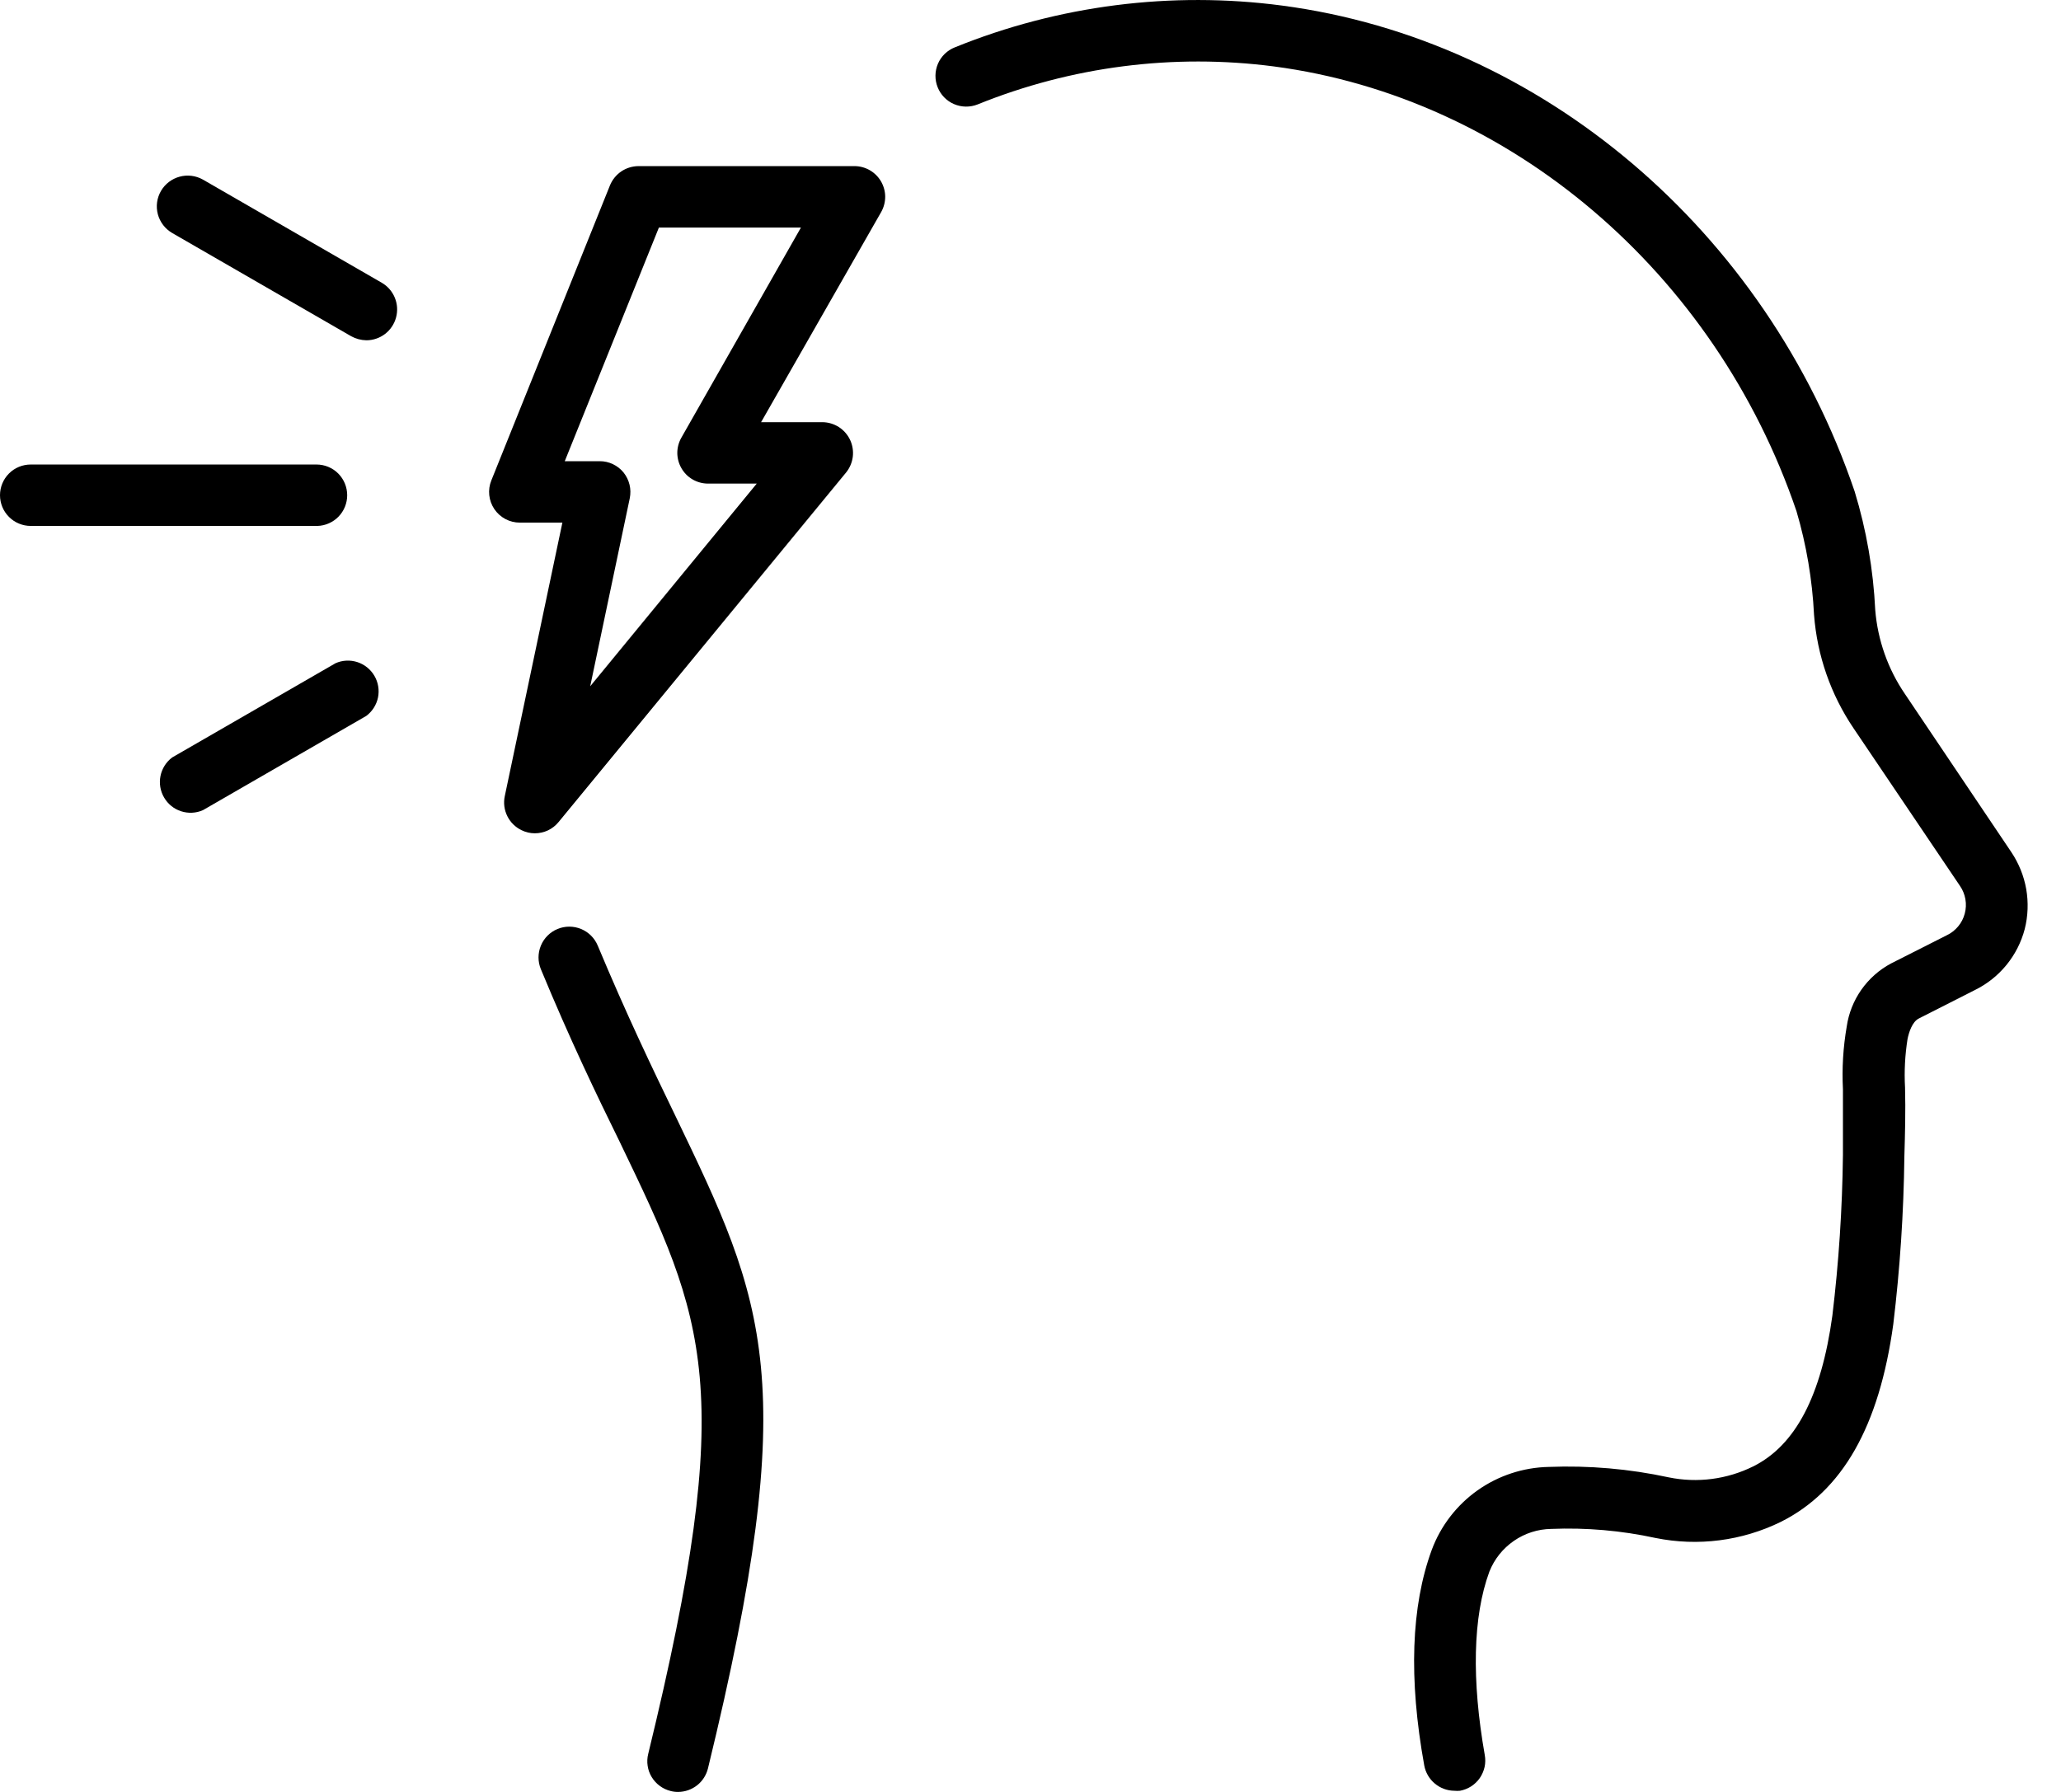 <svg width="46" height="40" viewBox="0 0 46 40" fill="none" xmlns="http://www.w3.org/2000/svg">
<path d="M13.341 21.108C13.271 20.94 13.137 20.806 12.969 20.737C12.8 20.667 12.611 20.668 12.443 20.737C12.275 20.807 12.141 20.941 12.072 21.109C12.002 21.278 12.002 21.467 12.072 21.635C12.72 23.201 13.308 24.425 13.838 25.502C15.748 29.473 16.463 30.959 14.468 39.15C14.446 39.237 14.441 39.328 14.455 39.417C14.468 39.507 14.499 39.592 14.546 39.669C14.593 39.747 14.655 39.814 14.728 39.867C14.8 39.92 14.883 39.959 14.971 39.98C15.025 39.994 15.08 40.001 15.136 40C15.289 39.999 15.438 39.947 15.559 39.852C15.679 39.758 15.764 39.625 15.801 39.476C17.914 30.806 17.081 29.081 15.074 24.908C14.559 23.845 13.982 22.642 13.341 21.108Z" fill="black"/>
<path d="M44.891 19.021L42.516 15.49C42.137 14.934 41.909 14.289 41.854 13.618C41.811 12.719 41.657 11.829 41.394 10.969C39.414 5.145 34.396 0.886 28.612 0.124C26.139 -0.202 23.623 0.119 21.311 1.057C21.227 1.09 21.151 1.14 21.086 1.202C21.021 1.265 20.97 1.34 20.934 1.423C20.863 1.59 20.86 1.779 20.928 1.948C20.995 2.117 21.127 2.253 21.294 2.324C21.462 2.396 21.651 2.398 21.82 2.331C23.914 1.483 26.192 1.191 28.433 1.483C33.704 2.178 38.281 6.077 40.096 11.41C40.318 12.163 40.449 12.94 40.488 13.724C40.557 14.631 40.861 15.504 41.371 16.258L43.743 19.772C43.805 19.861 43.847 19.963 43.866 20.071C43.885 20.178 43.88 20.288 43.852 20.393C43.824 20.499 43.774 20.597 43.704 20.68C43.634 20.764 43.547 20.832 43.449 20.878L42.204 21.508C41.941 21.649 41.715 21.85 41.544 22.093C41.373 22.337 41.261 22.617 41.218 22.912C41.138 23.375 41.109 23.844 41.133 24.313C41.133 24.808 41.133 25.296 41.133 25.785C41.119 26.983 41.04 28.18 40.897 29.369C40.65 31.162 40.073 32.263 39.131 32.733C38.547 33.023 37.883 33.109 37.245 32.978C36.365 32.788 35.465 32.71 34.566 32.745C33.996 32.757 33.442 32.939 32.976 33.269C32.511 33.599 32.155 34.062 31.956 34.596C31.494 35.853 31.438 37.472 31.788 39.408C31.817 39.566 31.9 39.709 32.023 39.812C32.146 39.916 32.301 39.973 32.462 39.974C32.503 39.978 32.544 39.978 32.586 39.974C32.674 39.958 32.759 39.924 32.835 39.876C32.911 39.827 32.976 39.764 33.028 39.69C33.079 39.615 33.115 39.532 33.135 39.444C33.154 39.356 33.155 39.265 33.139 39.176C32.845 37.507 32.871 36.089 33.242 35.082C33.352 34.805 33.541 34.567 33.787 34.397C34.032 34.227 34.321 34.134 34.619 34.129C35.402 34.097 36.185 34.165 36.95 34.331C37.896 34.523 38.879 34.397 39.746 33.972C41.121 33.284 41.942 31.845 42.257 29.558C42.406 28.318 42.489 27.071 42.504 25.823C42.519 25.308 42.533 24.793 42.519 24.278C42.499 23.915 42.518 23.551 42.575 23.192C42.604 23.053 42.675 22.809 42.831 22.733L44.078 22.1C44.351 21.966 44.591 21.775 44.783 21.54C44.975 21.305 45.114 21.031 45.191 20.737C45.264 20.446 45.275 20.143 45.224 19.847C45.172 19.552 45.058 19.27 44.891 19.021Z" fill="black"/>
<path d="M19.068 3.708H14.25C14.114 3.709 13.98 3.75 13.867 3.826C13.754 3.903 13.666 4.011 13.614 4.138L10.966 10.725C10.924 10.829 10.908 10.941 10.92 11.053C10.932 11.165 10.971 11.271 11.033 11.364C11.096 11.457 11.181 11.534 11.28 11.586C11.379 11.639 11.489 11.666 11.601 11.666H12.552L11.266 17.773C11.234 17.924 11.255 18.081 11.323 18.218C11.391 18.356 11.504 18.467 11.643 18.533C11.734 18.578 11.835 18.601 11.937 18.601C12.038 18.601 12.139 18.579 12.23 18.536C12.322 18.492 12.403 18.429 12.467 18.35L18.886 10.545C18.967 10.444 19.018 10.323 19.034 10.194C19.049 10.066 19.028 9.935 18.973 9.818C18.917 9.701 18.83 9.602 18.721 9.532C18.612 9.463 18.485 9.425 18.356 9.424H16.987L19.666 4.735C19.725 4.632 19.756 4.514 19.757 4.394C19.757 4.275 19.725 4.157 19.666 4.053C19.606 3.949 19.521 3.863 19.417 3.802C19.314 3.742 19.197 3.709 19.077 3.708H19.068ZM15.207 9.771C15.148 9.875 15.117 9.992 15.117 10.111C15.118 10.231 15.149 10.348 15.209 10.451C15.268 10.555 15.353 10.641 15.456 10.701C15.559 10.761 15.676 10.794 15.795 10.795H16.89L13.173 15.319L14.056 11.122C14.076 11.022 14.075 10.919 14.051 10.82C14.027 10.72 13.981 10.628 13.918 10.548C13.854 10.469 13.772 10.405 13.68 10.361C13.588 10.317 13.487 10.294 13.385 10.295H12.605L14.706 5.08H17.876L15.207 9.771Z" fill="black"/>
<path d="M8.523 6.313L4.529 4.009C4.371 3.92 4.184 3.896 4.009 3.944C3.834 3.991 3.685 4.105 3.593 4.262C3.548 4.34 3.518 4.426 3.506 4.515C3.494 4.605 3.5 4.696 3.523 4.783C3.546 4.87 3.587 4.952 3.642 5.024C3.696 5.095 3.765 5.155 3.843 5.201L7.837 7.505C7.942 7.563 8.059 7.594 8.178 7.596C8.329 7.596 8.476 7.545 8.596 7.453C8.715 7.361 8.801 7.232 8.84 7.086C8.879 6.94 8.87 6.786 8.812 6.646C8.755 6.506 8.653 6.389 8.523 6.313Z" fill="black"/>
<path d="M7.49 14.804L3.843 16.908C3.708 17.009 3.616 17.156 3.582 17.321C3.549 17.485 3.577 17.657 3.662 17.802C3.746 17.948 3.881 18.057 4.041 18.109C4.201 18.161 4.375 18.153 4.529 18.085L8.175 15.981C8.31 15.88 8.403 15.733 8.437 15.569C8.47 15.404 8.442 15.232 8.357 15.087C8.272 14.942 8.137 14.832 7.977 14.78C7.817 14.728 7.644 14.736 7.49 14.804Z" fill="black"/>
<path d="M7.749 11.054C7.749 10.873 7.677 10.698 7.548 10.569C7.42 10.441 7.245 10.369 7.064 10.369H0.686C0.504 10.369 0.329 10.441 0.201 10.569C0.072 10.698 0 10.873 0 11.054C0 11.236 0.072 11.411 0.201 11.539C0.329 11.668 0.504 11.74 0.686 11.74H7.084C7.262 11.735 7.432 11.66 7.556 11.532C7.68 11.404 7.749 11.233 7.749 11.054Z" fill="black"/>
</svg>
